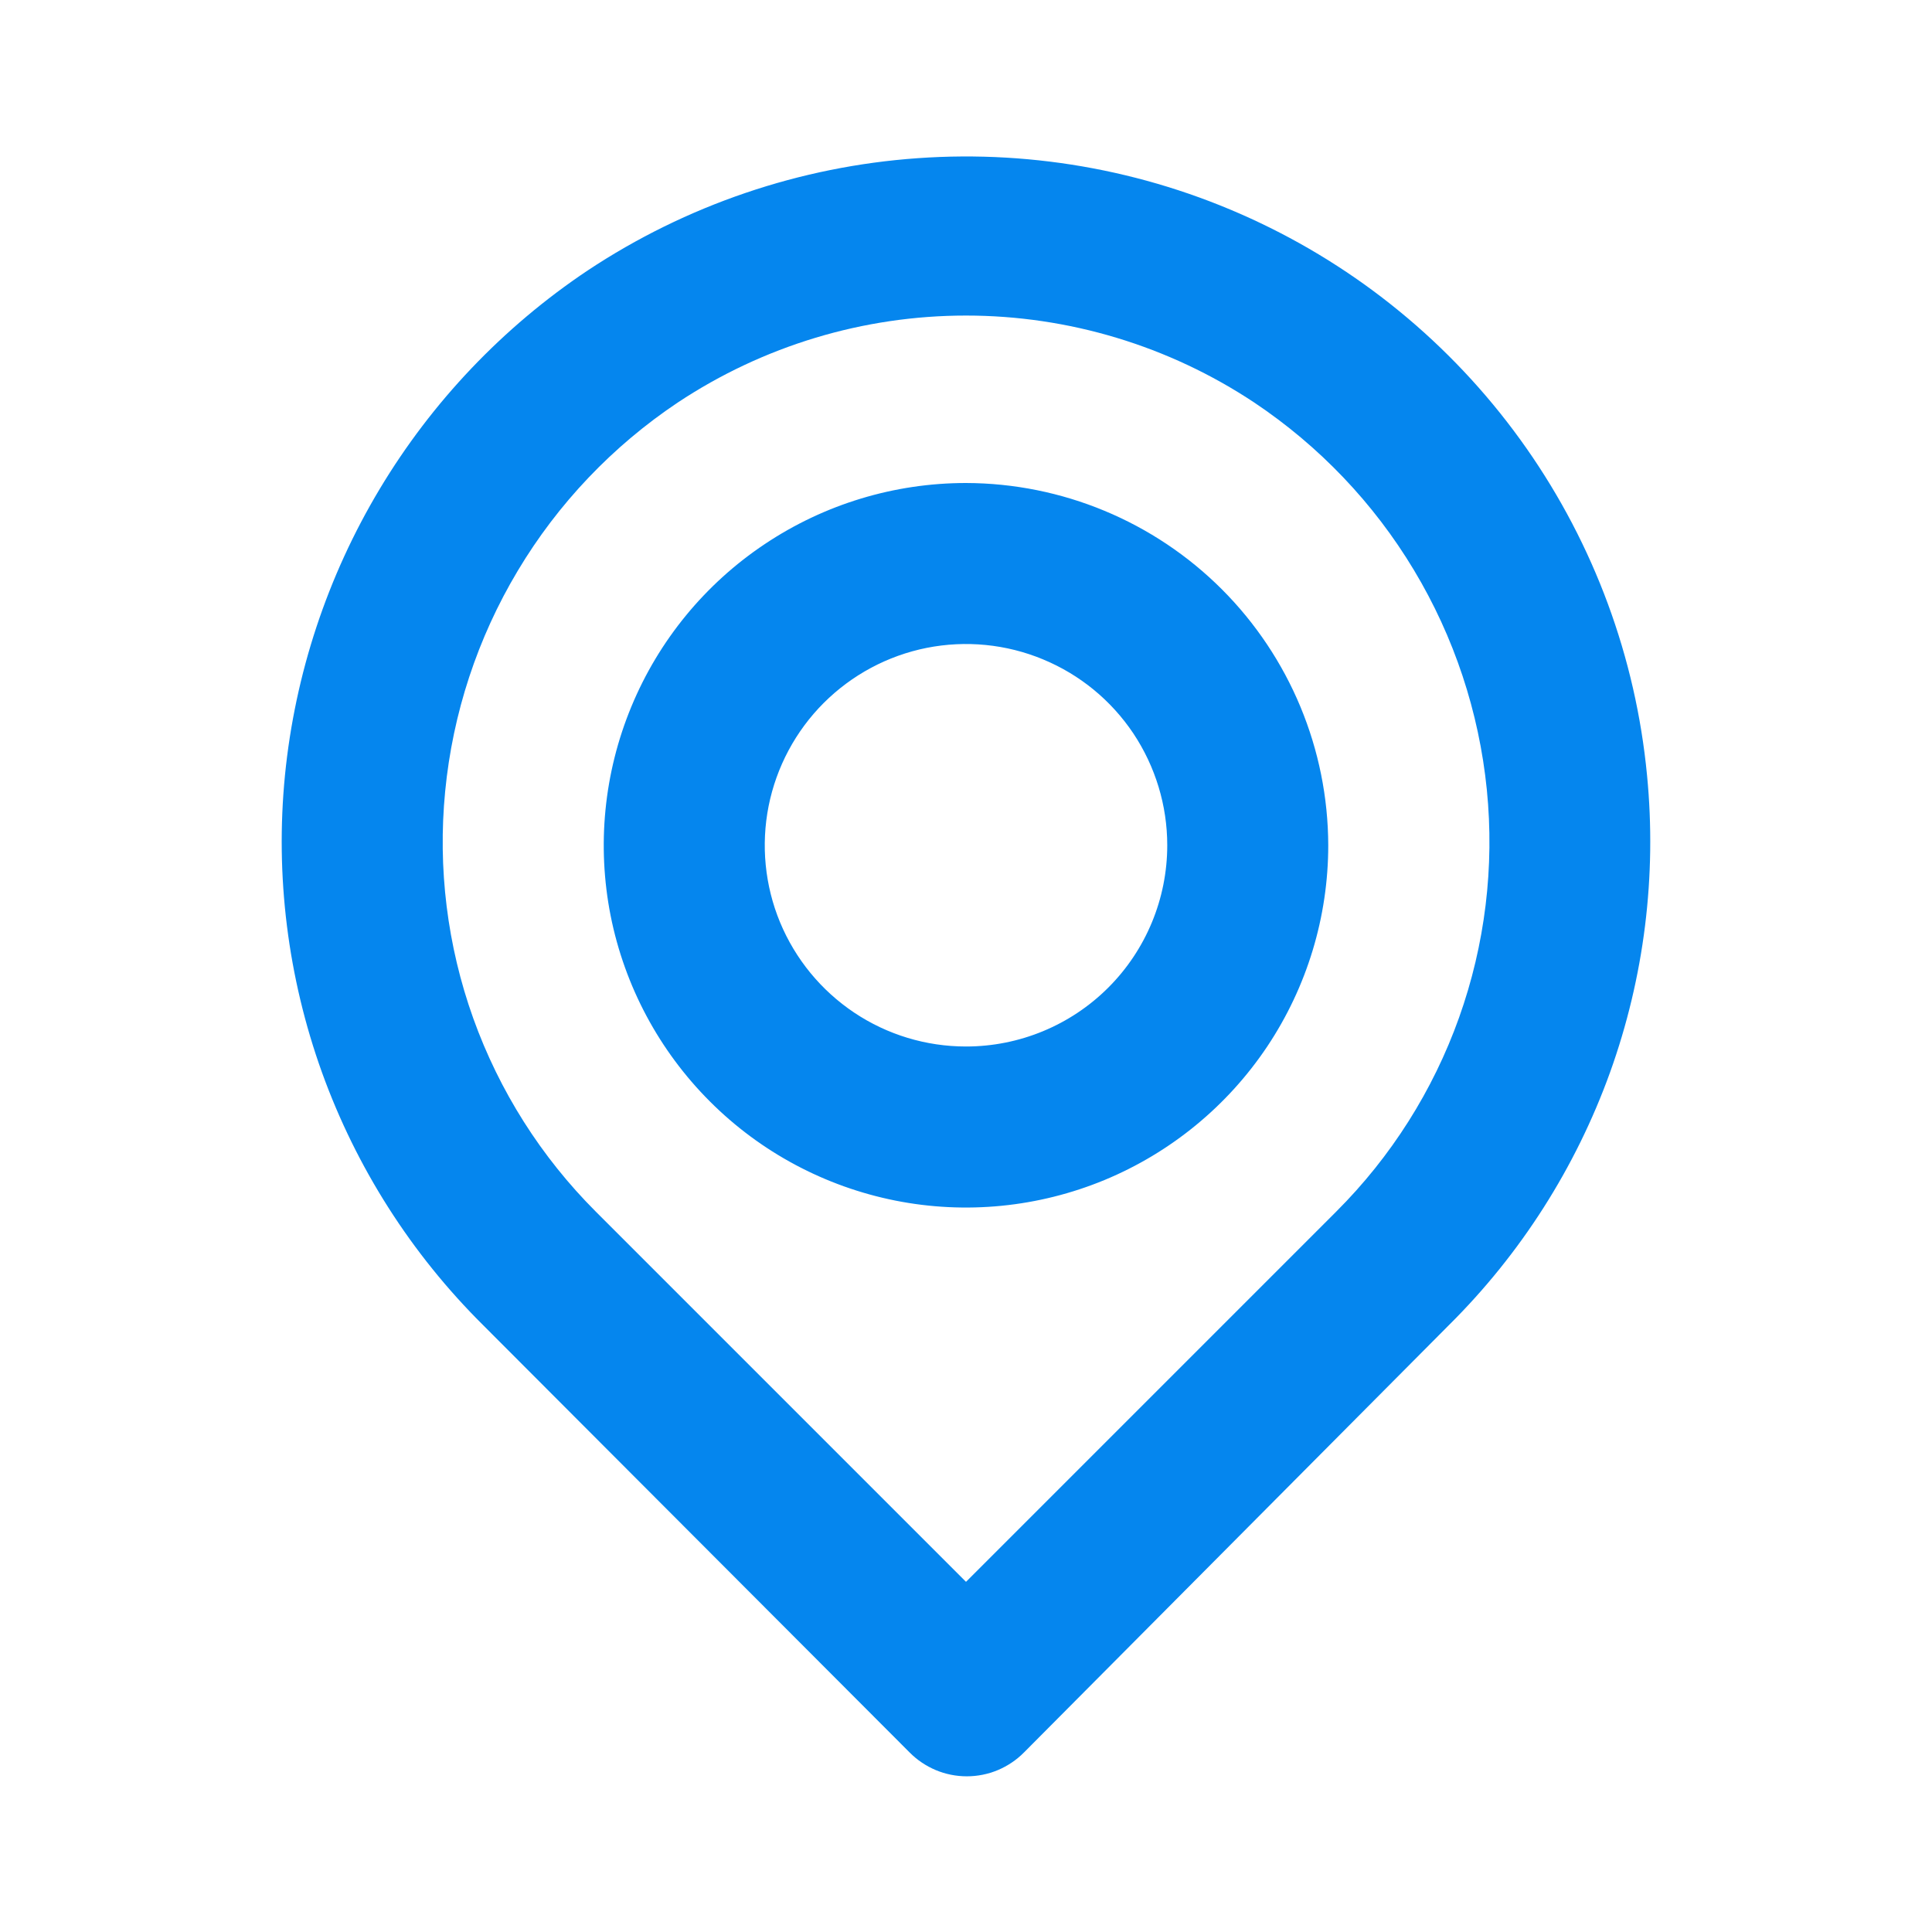 <svg width="24" height="24" viewBox="0 0 24 24" fill="none" xmlns="http://www.w3.org/2000/svg">
<path d="M20.46 9.63C20.32 8.169 19.803 6.769 18.961 5.567C18.119 4.365 16.98 3.401 15.655 2.77C14.33 2.138 12.864 1.861 11.4 1.965C9.936 2.068 8.523 2.549 7.3 3.36C6.249 4.063 5.367 4.99 4.717 6.074C4.067 7.158 3.665 8.372 3.54 9.63C3.417 10.88 3.575 12.141 4 13.323C4.426 14.504 5.109 15.576 6 16.46L11.3 21.77C11.393 21.864 11.504 21.938 11.625 21.989C11.747 22.04 11.878 22.066 12.01 22.066C12.142 22.066 12.273 22.04 12.395 21.989C12.516 21.938 12.627 21.864 12.72 21.77L18 16.46C18.891 15.576 19.574 14.504 20 13.323C20.425 12.141 20.582 10.88 20.46 9.63ZM16.6 15.05L12 19.65L7.4 15.05C6.722 14.372 6.203 13.553 5.879 12.65C5.556 11.748 5.437 10.784 5.53 9.83C5.624 8.861 5.932 7.925 6.432 7.09C6.931 6.255 7.611 5.541 8.42 5C9.481 4.296 10.726 3.92 12 3.92C13.274 3.92 14.519 4.296 15.58 5C16.387 5.539 17.065 6.25 17.564 7.081C18.064 7.913 18.373 8.845 18.47 9.81C18.566 10.768 18.448 11.735 18.125 12.641C17.802 13.547 17.281 14.37 16.6 15.05ZM12 6C11.11 6 10.24 6.264 9.5 6.759C8.76 7.253 8.183 7.956 7.843 8.778C7.502 9.601 7.413 10.505 7.586 11.378C7.76 12.251 8.189 13.053 8.818 13.682C9.447 14.312 10.249 14.74 11.122 14.914C11.995 15.088 12.9 14.998 13.722 14.658C14.544 14.317 15.247 13.74 15.742 13C16.236 12.26 16.5 11.39 16.5 10.5C16.497 9.308 16.022 8.165 15.179 7.321C14.336 6.478 13.193 6.003 12 6ZM12 13C11.505 13 11.022 12.854 10.611 12.579C10.2 12.304 9.88 11.914 9.69 11.457C9.501 11 9.452 10.498 9.548 10.013C9.645 9.528 9.883 9.082 10.232 8.733C10.582 8.383 11.027 8.145 11.512 8.048C11.997 7.952 12.5 8.001 12.957 8.191C13.414 8.38 13.804 8.7 14.079 9.111C14.353 9.523 14.5 10.006 14.5 10.5C14.5 11.163 14.237 11.799 13.768 12.268C13.299 12.737 12.663 13 12 13Z" fill="#0586EE"/>
</svg>
